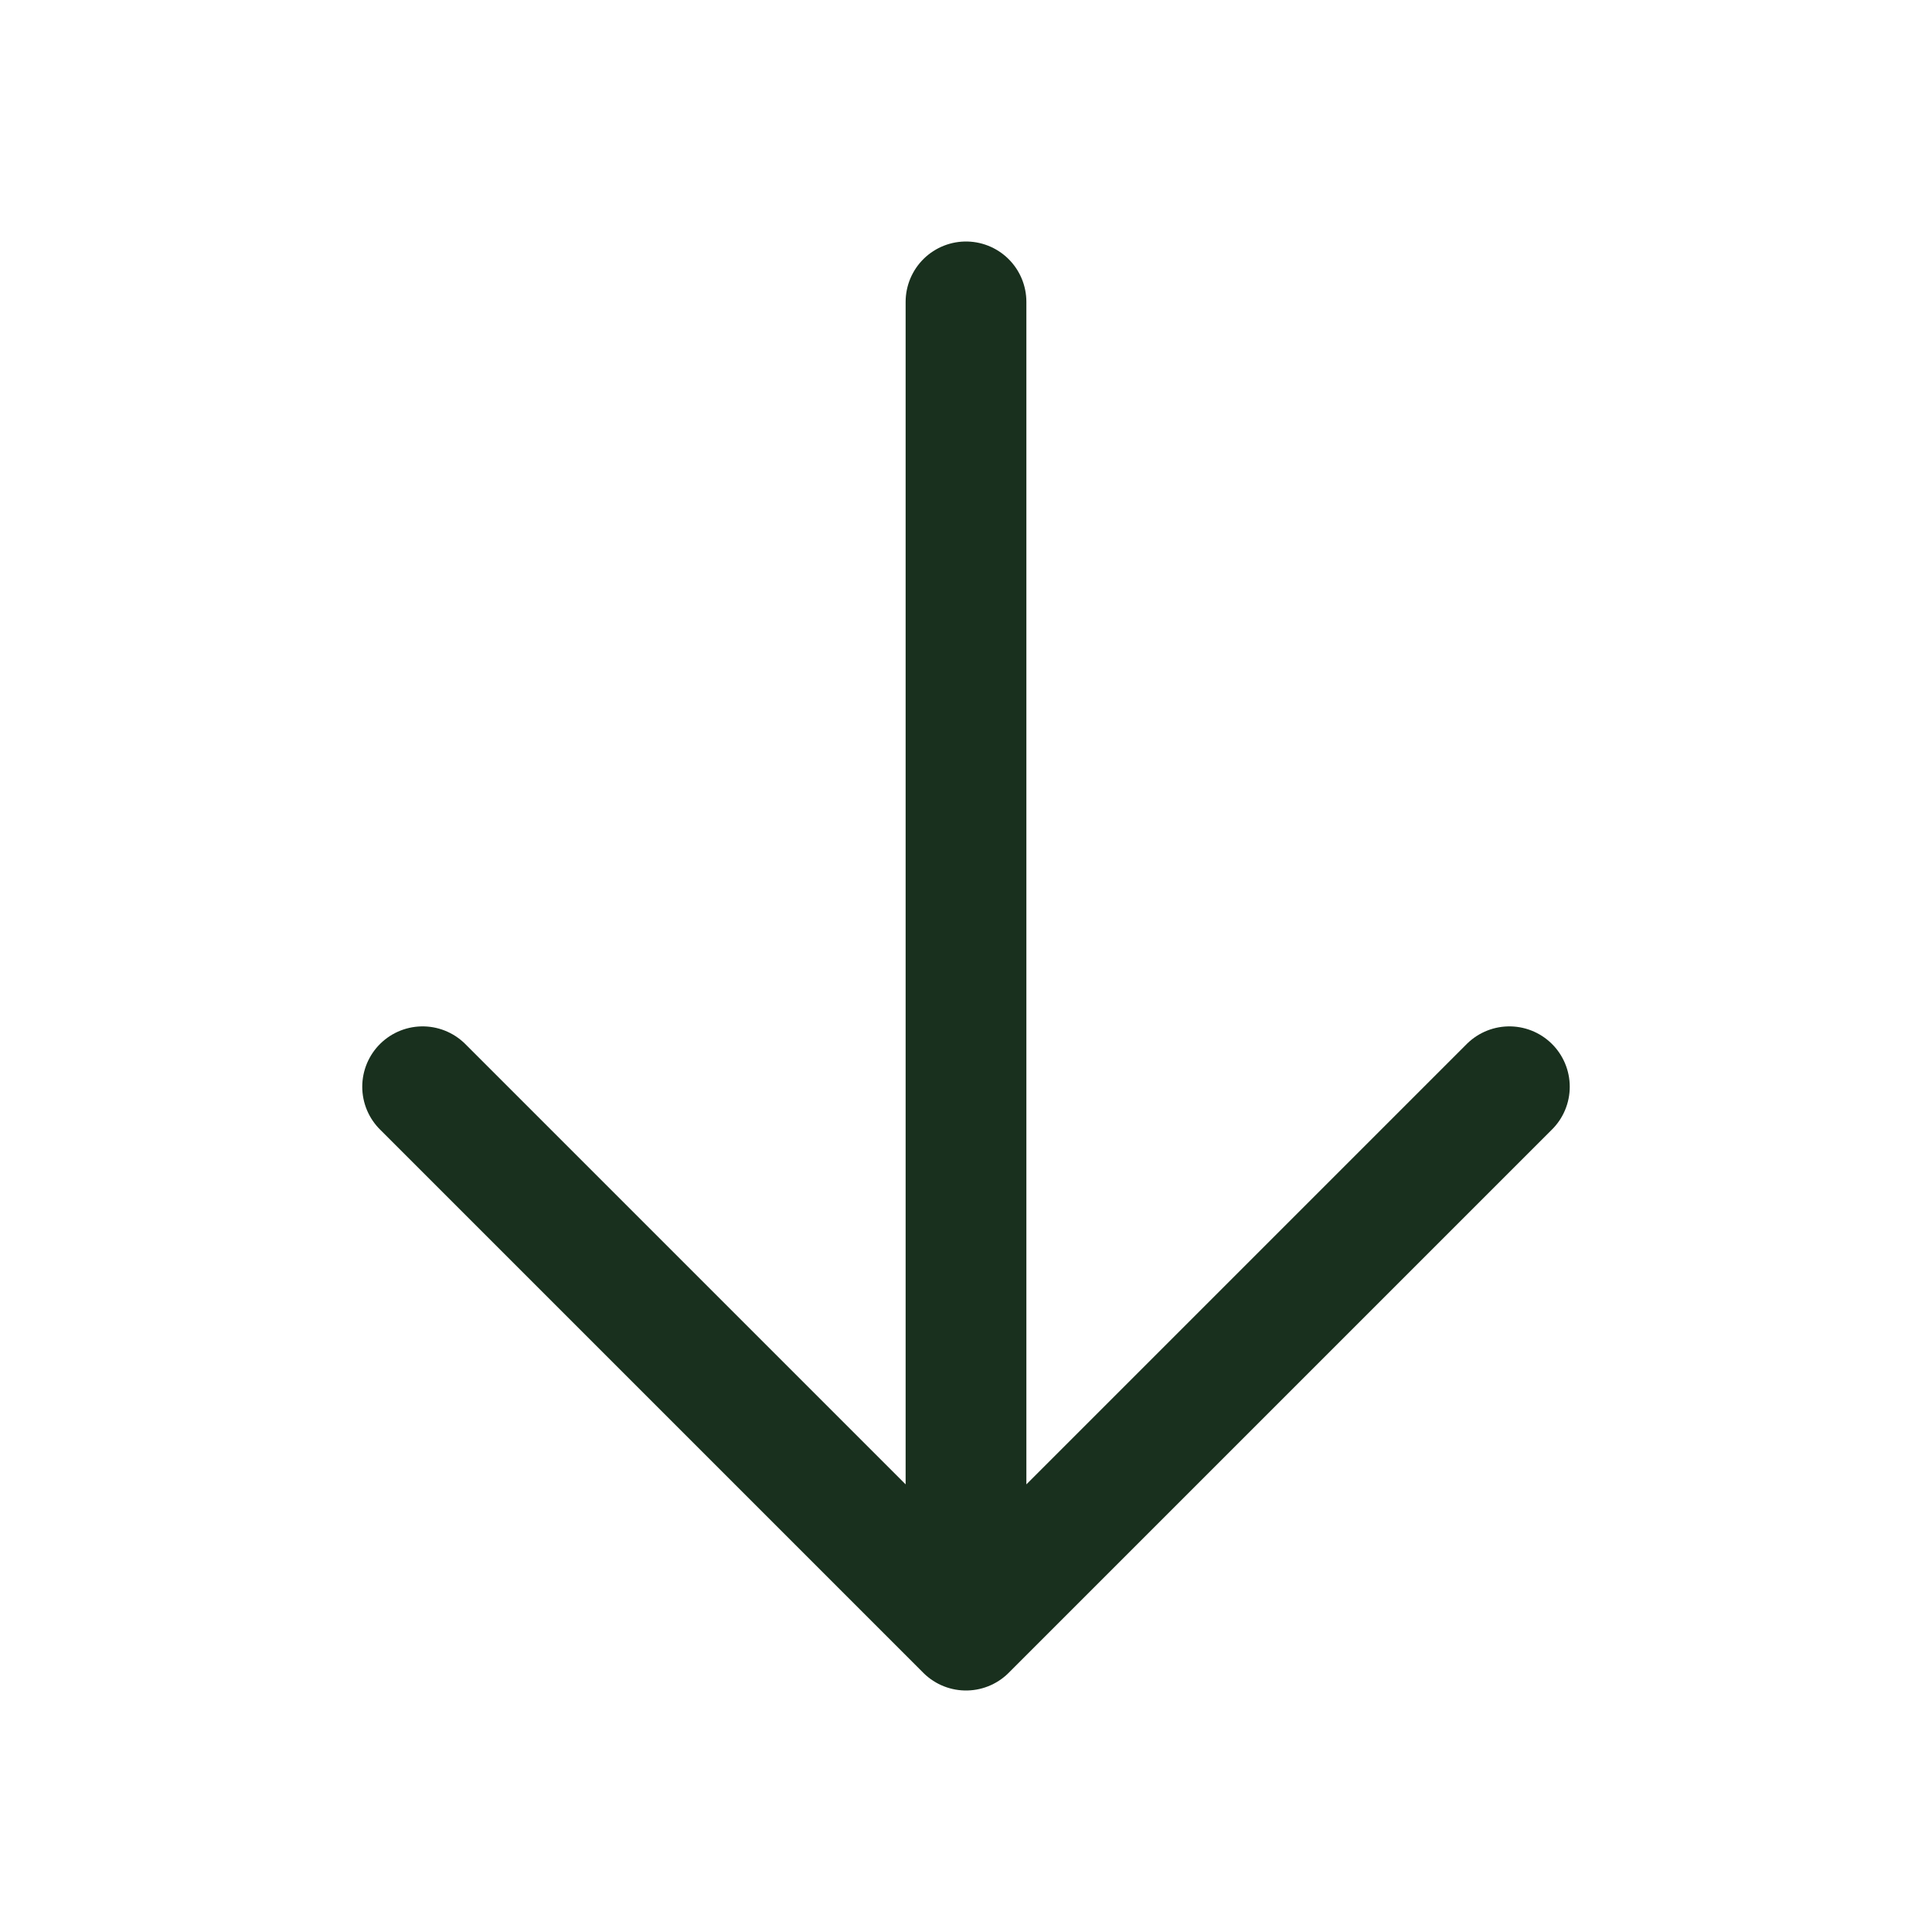 <svg width="24" height="24" viewBox="0 0 24 24" fill="none" xmlns="http://www.w3.org/2000/svg">
<path d="M12 3.75V20.25M12 20.25L5.25 13.5M12 20.25L18.75 13.5" stroke="#19301E" stroke-width="1.5" stroke-linecap="round" stroke-linejoin="round"/>
</svg>
